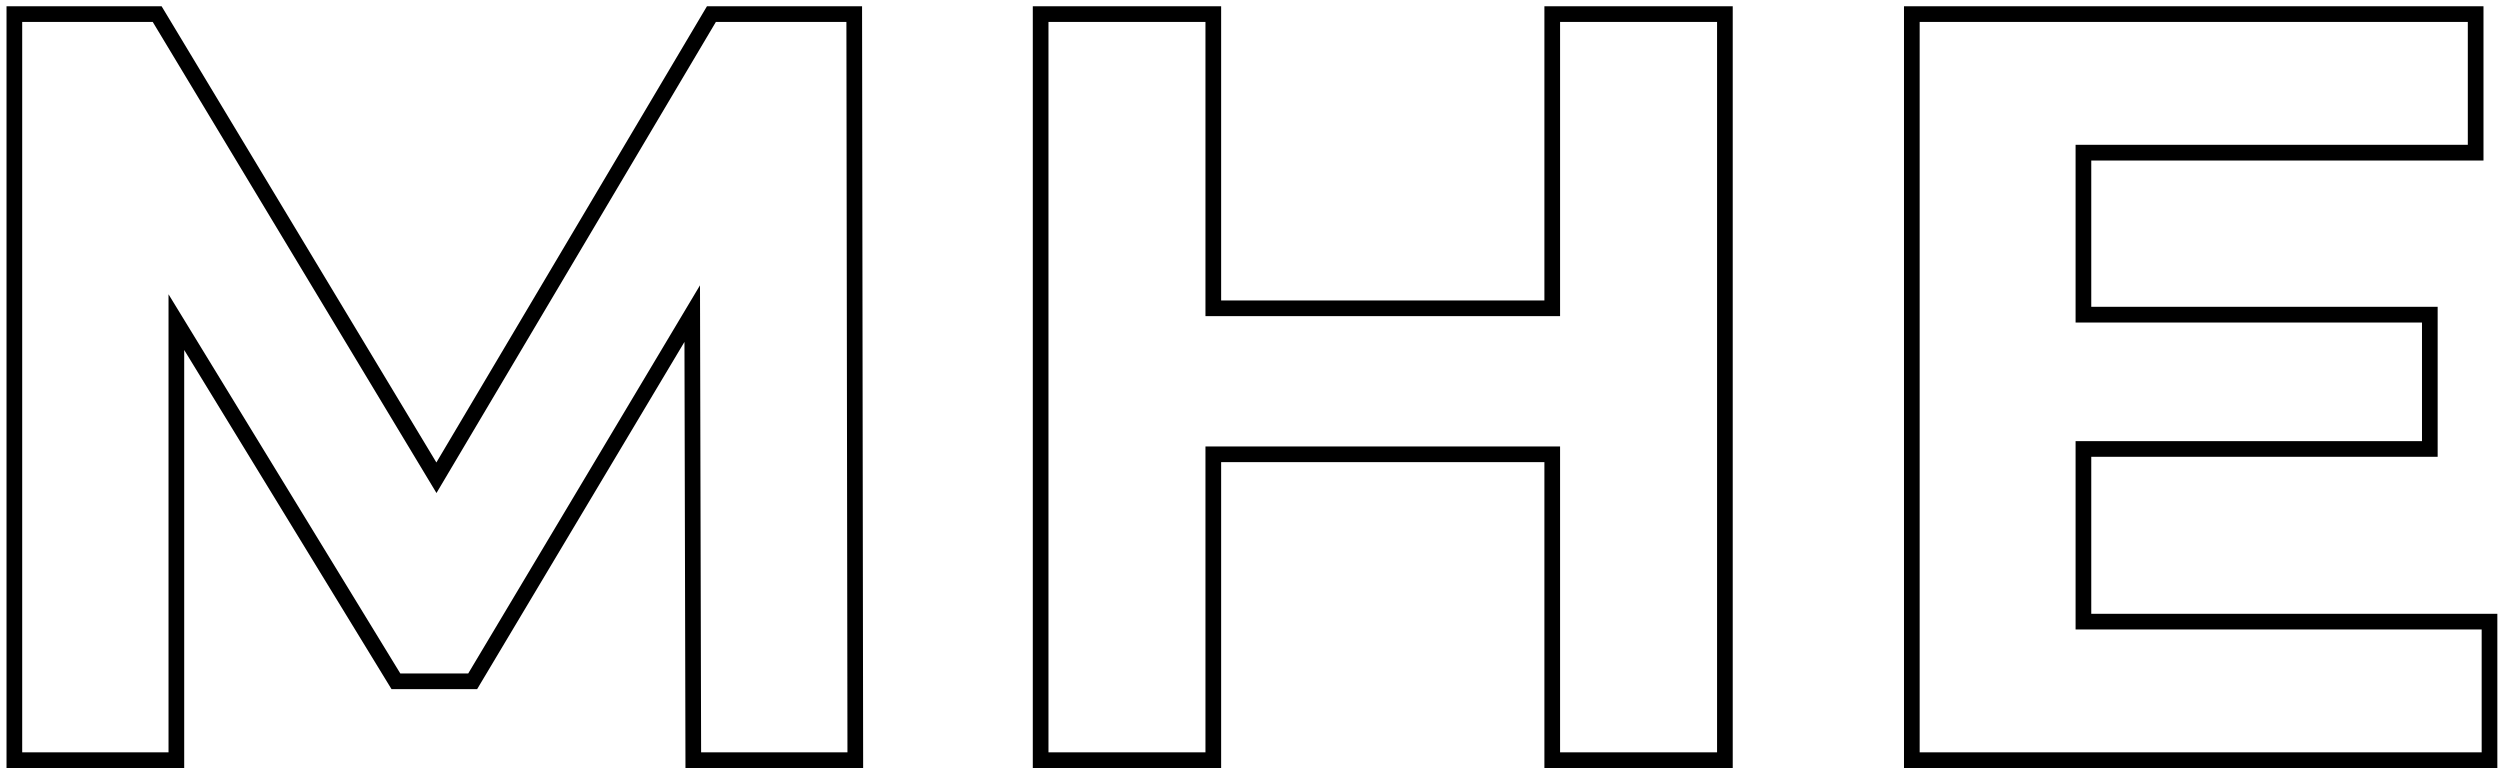 <?xml version="1.0" encoding="UTF-8"?> <svg xmlns="http://www.w3.org/2000/svg" width="319" height="98" viewBox="0 0 319 98" fill="none"> <path d="M88.464 97L87.464 97.002L87.466 98H88.464V97ZM88.328 40.016L89.328 40.014L89.319 36.405L87.469 39.503L88.328 40.016ZM60.312 86.936V87.936H60.88L61.171 87.449L60.312 86.936ZM50.52 86.936L49.667 87.458L49.959 87.936H50.52V86.936ZM22.504 41.104L23.357 40.582L21.504 37.551V41.104H22.504ZM22.504 97V98H23.504V97H22.504ZM1.832 97H0.832V98H1.832V97ZM1.832 1.8V0.8H0.832V1.8H1.832ZM20.056 1.8L20.913 1.284L20.621 0.8H20.056V1.8ZM55.688 60.96L54.831 61.476L55.695 62.909L56.548 61.47L55.688 60.96ZM90.776 1.8V0.8H90.207L89.916 1.29L90.776 1.8ZM109 1.8L110 1.799L109.999 0.8H109V1.8ZM109.136 97V98H110.137L110.136 96.999L109.136 97ZM89.464 96.998L89.328 40.014L87.328 40.018L87.464 97.002L89.464 96.998ZM87.469 39.503L59.453 86.423L61.171 87.449L89.187 40.529L87.469 39.503ZM60.312 85.936H50.52V87.936H60.312V85.936ZM51.373 86.414L23.357 40.582L21.651 41.626L49.667 87.458L51.373 86.414ZM21.504 41.104V97H23.504V41.104H21.504ZM22.504 96H1.832V98H22.504V96ZM2.832 97V1.8H0.832V97H2.832ZM1.832 2.8H20.056V0.8H1.832V2.8ZM19.199 2.316L54.831 61.476L56.545 60.444L20.913 1.284L19.199 2.316ZM56.548 61.47L91.636 2.31L89.916 1.29L54.828 60.45L56.548 61.47ZM90.776 2.8H109V0.8H90.776V2.8ZM108 1.801L108.136 97.001L110.136 96.999L110 1.799L108 1.801ZM109.136 96H88.464V98H109.136V96ZM220.097 1.8H221.097V0.8H220.097V1.8ZM220.097 97V98H221.097V97H220.097ZM198.065 97H197.065V98H198.065V97ZM198.065 57.968H199.065V56.968H198.065V57.968ZM154.817 57.968V56.968H153.817V57.968H154.817ZM154.817 97V98H155.817V97H154.817ZM132.785 97H131.785V98H132.785V97ZM132.785 1.8V0.8H131.785V1.8H132.785ZM154.817 1.8H155.817V0.8H154.817V1.8ZM154.817 39.336H153.817V40.336H154.817V39.336ZM198.065 39.336V40.336H199.065V39.336H198.065ZM198.065 1.8V0.8H197.065V1.8H198.065ZM219.097 1.8V97H221.097V1.8H219.097ZM220.097 96H198.065V98H220.097V96ZM199.065 97V57.968H197.065V97H199.065ZM198.065 56.968H154.817V58.968H198.065V56.968ZM153.817 57.968V97H155.817V57.968H153.817ZM154.817 96H132.785V98H154.817V96ZM133.785 97V1.8H131.785V97H133.785ZM132.785 2.8H154.817V0.8H132.785V2.8ZM153.817 1.8V39.336H155.817V1.8H153.817ZM154.817 40.336H198.065V38.336H154.817V40.336ZM199.065 39.336V1.8H197.065V39.336H199.065ZM198.065 2.8H220.097V0.8H198.065V2.8ZM317.661 79.32H318.661V78.32H317.661V79.32ZM317.661 97V98H318.661V97H317.661ZM243.949 97H242.949V98H243.949V97ZM243.949 1.8V0.8H242.949V1.8H243.949ZM315.893 1.8H316.893V0.8H315.893V1.8ZM315.893 19.48V20.48H316.893V19.48H315.893ZM265.845 19.48V18.48H264.845V19.48H265.845ZM265.845 40.152H264.845V41.152H265.845V40.152ZM310.045 40.152H311.045V39.152H310.045V40.152ZM310.045 57.288V58.288H311.045V57.288H310.045ZM265.845 57.288V56.288H264.845V57.288H265.845ZM265.845 79.32H264.845V80.32H265.845V79.32ZM316.661 79.32V97H318.661V79.32H316.661ZM317.661 96H243.949V98H317.661V96ZM244.949 97V1.8H242.949V97H244.949ZM243.949 2.8H315.893V0.8H243.949V2.8ZM314.893 1.8V19.48H316.893V1.8H314.893ZM315.893 18.48H265.845V20.48H315.893V18.48ZM264.845 19.48V40.152H266.845V19.48H264.845ZM265.845 41.152H310.045V39.152H265.845V41.152ZM309.045 40.152V57.288H311.045V40.152H309.045ZM310.045 56.288H265.845V58.288H310.045V56.288ZM264.845 57.288V79.32H266.845V57.288H264.845ZM265.845 80.32H317.661V78.32H265.845V80.32Z" fill="black"></path> </svg> 